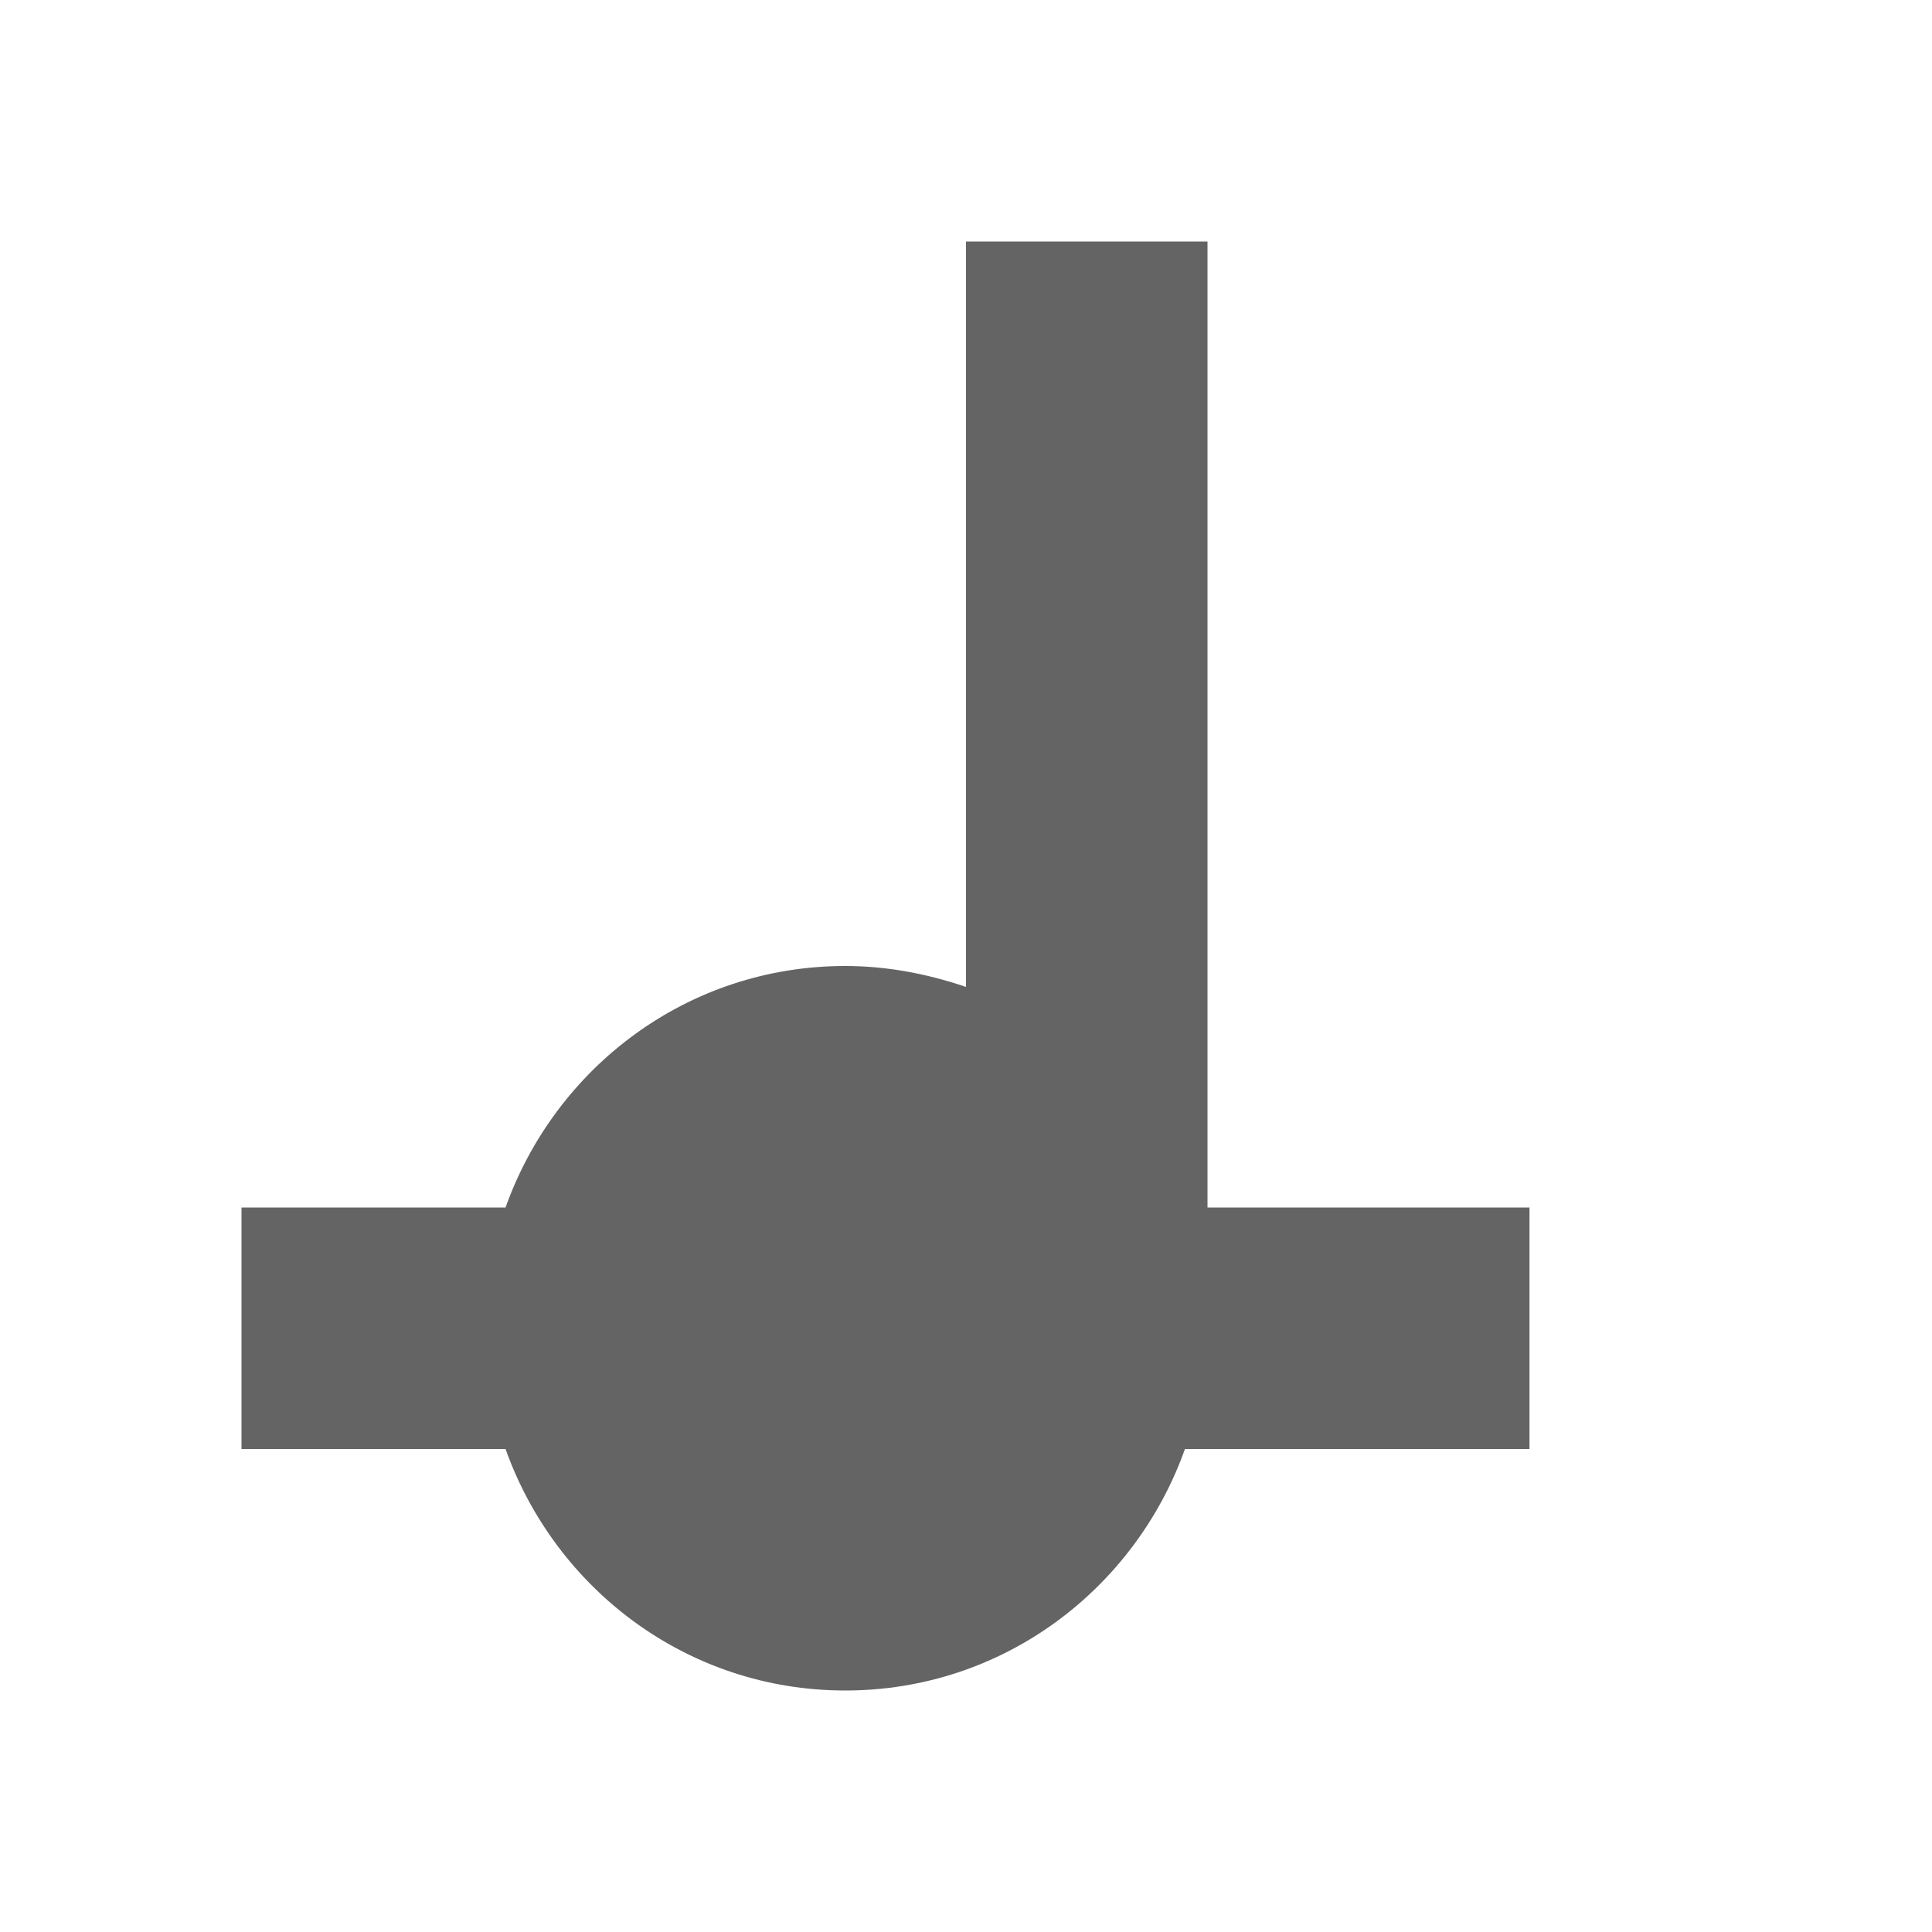 <?xml version="1.0"?>
<svg xmlns="http://www.w3.org/2000/svg" xmlns:xlink="http://www.w3.org/1999/xlink" aria-hidden="true" width="1em" height="1em" viewBox="0 0 24 24" data-icon="mdi:music-note-quarter" data-width="1em" data-height="1em" data-inline="false" class="iconify"><path d="M12 3h3v12h4v3h-4.28c-.62 1.74-2.26 3-4.22 3s-3.6-1.26-4.22-3H3v-3h3.28c.62-1.74 2.26-3 4.22-3 .5 0 1 .09 1.5.26V3z" fill="#646464"/></svg>
